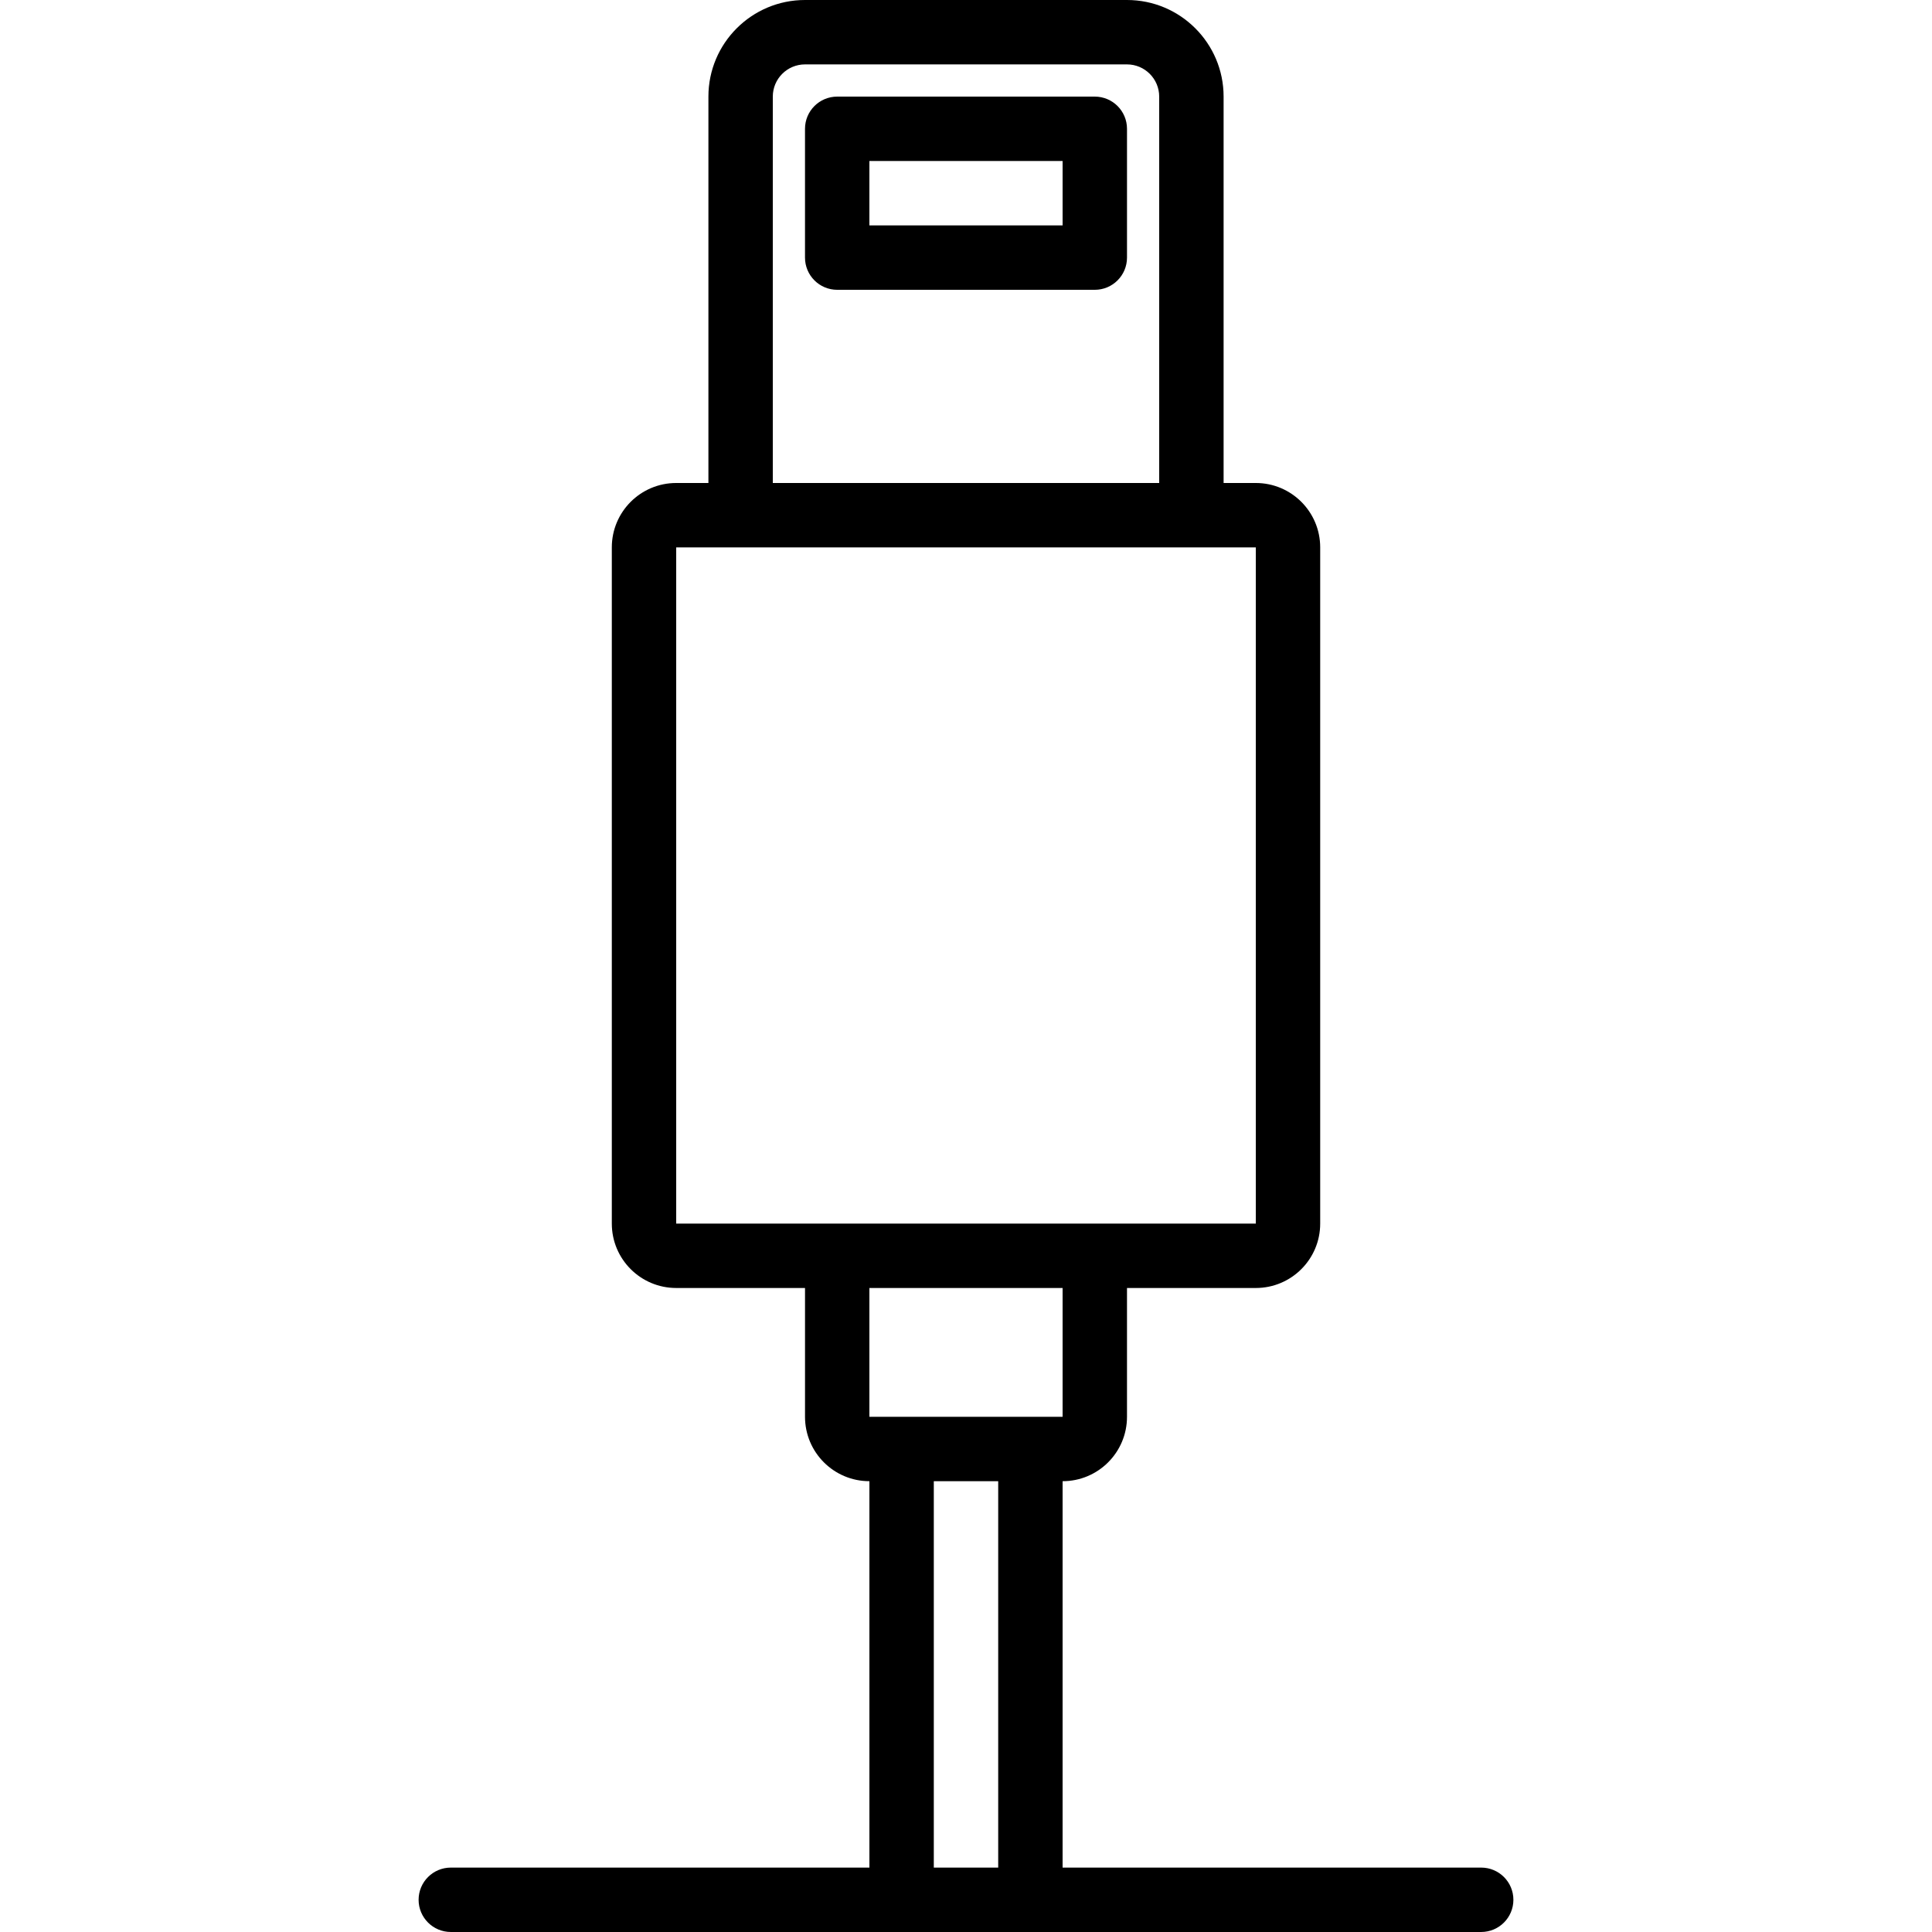 <?xml version="1.0" encoding="iso-8859-1"?>
<!-- Uploaded to: SVG Repo, www.svgrepo.com, Generator: SVG Repo Mixer Tools -->
<svg fill="#000000" height="800px" width="800px" version="1.1" id="Layer_1" xmlns="http://www.w3.org/2000/svg" xmlns:xlink="http://www.w3.org/1999/xlink" 
	 viewBox="0 0 503.608 503.608" xml:space="preserve">
<g>
	<g>
		<g>
			<path d="M285.378,25.182H218.23c-4.636,0-8.393,3.758-8.393,8.393v33.574c0,4.636,3.758,8.393,8.393,8.393h67.148
				c4.636,0,8.393-3.758,8.393-8.393V33.575C293.771,28.94,290.013,25.182,285.378,25.182z M276.984,58.756h-50.361V41.969h50.361
				V58.756z"/>
			<path d="M386.099,486.82H276.984V386.098c9.27,0,16.787-7.511,16.787-16.787v-33.574h33.574c9.27,0,16.787-7.511,16.787-16.787
				V142.688c0-9.276-7.517-16.787-16.787-16.787h-8.393V25.18c0-13.902-11.278-25.18-25.18-25.18h-83.934
				c-13.902,0-25.18,11.278-25.18,25.18v100.721h-8.393c-9.27,0-16.787,7.511-16.787,16.787v176.262
				c0,9.276,7.517,16.787,16.787,16.787h33.574v33.574c0,9.276,7.517,16.787,16.787,16.787V486.82H117.509
				c-4.636,0-8.393,3.758-8.393,8.393s3.758,8.393,8.393,8.393h117.474c0.011,0,0.022,0.002,0.034,0.002h33.574
				c0.011,0,0.022-0.002,0.034-0.002h117.474c4.636,0,8.393-3.758,8.393-8.393S390.735,486.82,386.099,486.82z M201.443,25.18
				c0-4.631,3.763-8.393,8.393-8.393h83.934c4.631,0,8.393,3.763,8.393,8.393v100.721H201.443V25.18z M176.263,142.688h16.787
				h117.508h16.787v176.262h-41.967H218.23h-41.967V142.688z M276.984,335.738v33.574h-50.361v-33.574H276.984z M243.411,386.1
				h16.787v100.72h-16.787V386.1z"/>
		</g>
	</g>
</g>
</svg>